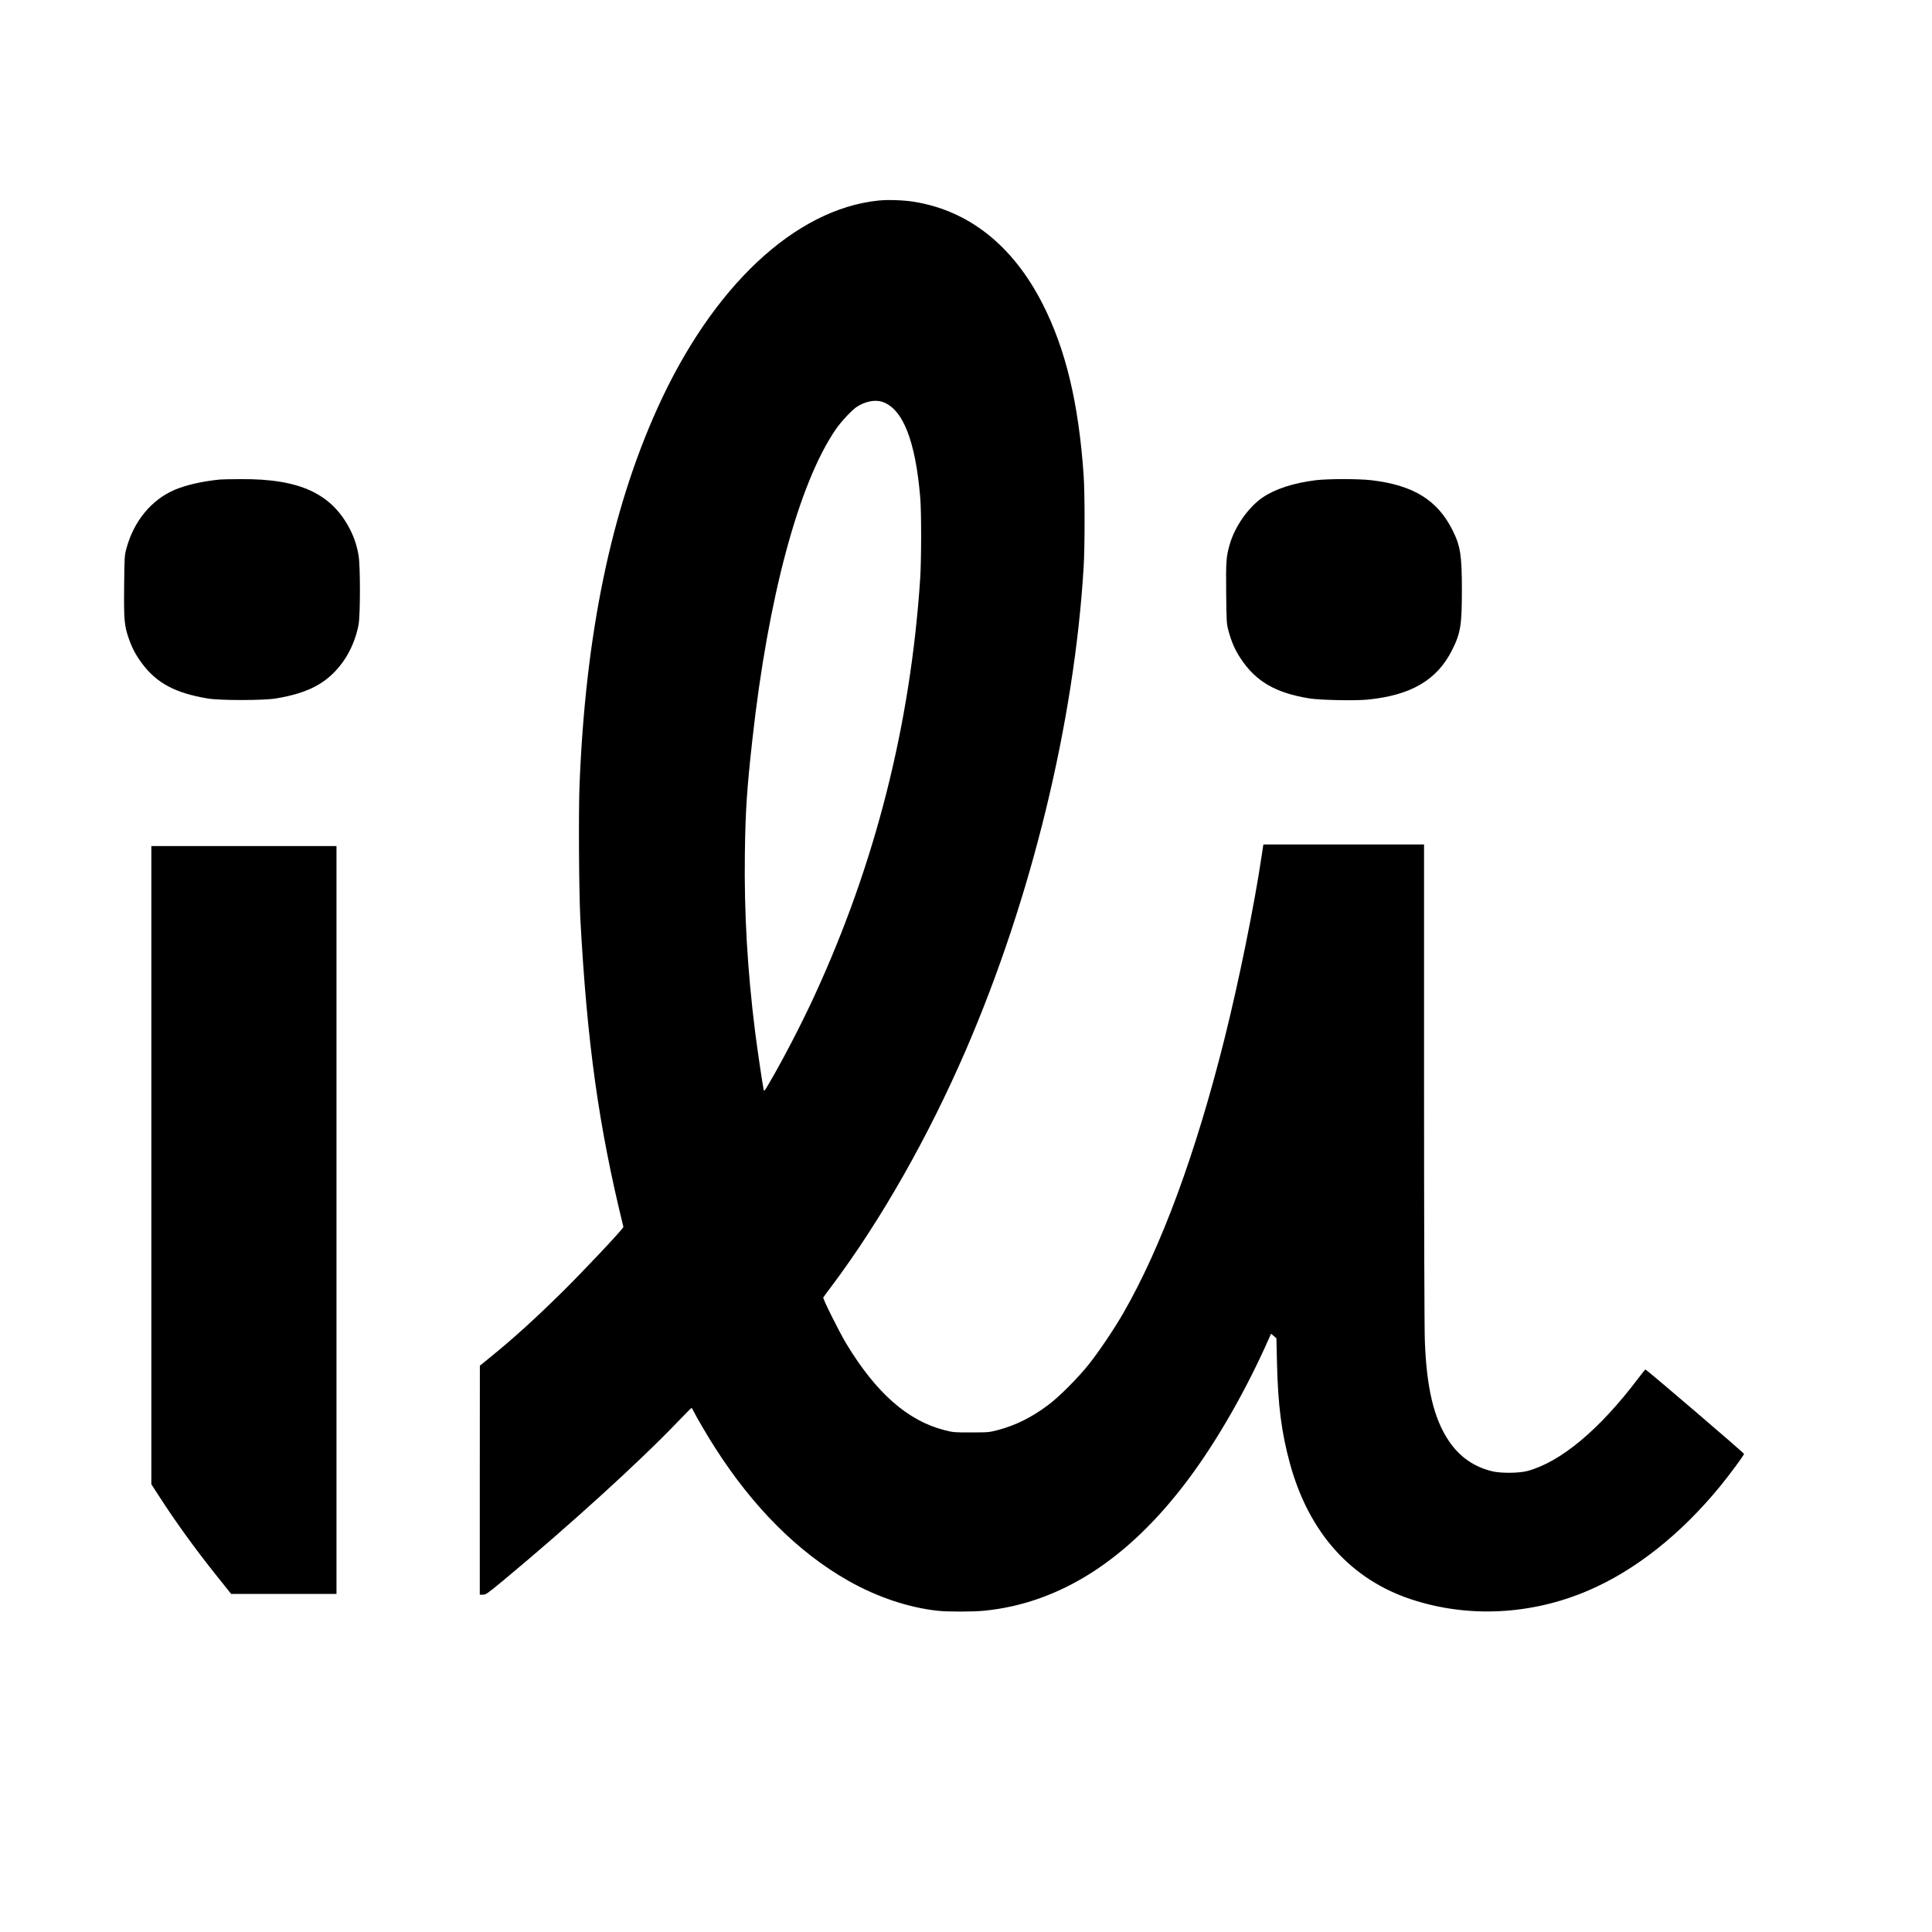 <?xml version="1.0" standalone="no"?>
<!DOCTYPE svg PUBLIC "-//W3C//DTD SVG 20010904//EN"
 "http://www.w3.org/TR/2001/REC-SVG-20010904/DTD/svg10.dtd">
<svg version="1.0" xmlns="http://www.w3.org/2000/svg"
 width="2400pt" height="2400pt" viewBox="0 0 2400 2400"
 preserveAspectRatio="xMidYMid meet">
<g transform="translate(0,2400) scale(0.1,-0.1)"
fill="#000000" stroke="none">
<path d="M10915 21509 c-1038 -106 -2063 -1067 -2745 -2573 -579 -1277 -897
-2817 -971 -4691 -13 -337 -7 -1335 10 -1655 84 -1549 227 -2577 535 -3831 4
-18 -493 -546 -770 -819 -332 -327 -604 -573 -874 -792 l-139 -113 -1 -1422 0
-1423 39 0 c37 0 56 14 253 177 813 675 1695 1477 2168 1972 90 94 167 171
170 171 4 0 14 -17 24 -37 32 -67 176 -314 266 -453 473 -742 1033 -1302 1655
-1655 359 -204 753 -336 1117 -375 127 -13 435 -13 574 1 941 93 1787 635
2526 1620 363 483 724 1112 1014 1768 l24 53 33 -28 33 -29 7 -300 c12 -527
56 -872 161 -1255 235 -859 756 -1441 1511 -1689 705 -232 1488 -192 2193 110
587 251 1154 701 1645 1302 114 139 292 381 292 396 0 12 -1216 1053 -1226
1049 -4 -2 -47 -55 -94 -118 -479 -632 -956 -1030 -1370 -1143 -103 -28 -332
-30 -438 -4 -232 57 -409 182 -543 383 -182 273 -272 651 -294 1233 -6 148
-10 1502 -10 3214 l0 2957 -998 0 -998 0 -23 -152 c-89 -602 -284 -1560 -461
-2266 -356 -1422 -786 -2588 -1255 -3402 -112 -196 -307 -485 -431 -640 -135
-169 -367 -402 -501 -502 -204 -153 -403 -253 -621 -311 -114 -30 -123 -31
-337 -31 -207 -1 -226 1 -328 27 -459 116 -852 461 -1222 1072 -88 146 -297
564 -288 578 4 6 52 72 108 146 608 812 1196 1846 1665 2931 811 1876 1344
4060 1461 5990 16 255 16 927 0 1150 -62 892 -222 1560 -508 2122 -369 727
-918 1163 -1602 1272 -122 20 -324 27 -436 15z m46 -2501 c254 -86 410 -479
470 -1183 16 -179 15 -777 0 -1010 -120 -1817 -557 -3544 -1315 -5188 -162
-352 -398 -806 -569 -1096 -52 -88 -55 -92 -61 -65 -15 70 -78 500 -106 719
-95 758 -137 1478 -127 2210 7 534 25 802 93 1415 196 1771 577 3190 1038
3859 62 91 193 231 255 274 103 70 231 96 322 65z"/>
<path d="M2730 18043 c-219 -22 -422 -69 -561 -128 -288 -124 -505 -387 -597
-723 -26 -95 -26 -104 -30 -477 -4 -426 2 -491 63 -662 40 -112 87 -198 164
-301 182 -241 414 -363 812 -429 155 -26 689 -25 844 0 417 69 652 198 840
462 91 128 161 297 190 459 21 123 22 720 0 851 -18 113 -53 223 -104 323
-228 450 -627 636 -1361 630 -124 0 -241 -3 -260 -5z"/>
<path d="M16347 18035 c-276 -34 -507 -109 -661 -214 -179 -123 -345 -360
-409 -581 -45 -154 -49 -210 -45 -610 4 -367 5 -377 30 -471 37 -135 80 -233
148 -336 189 -288 435 -431 856 -499 132 -21 561 -30 719 -15 543 53 867 243
1054 617 105 209 121 310 121 743 0 436 -18 548 -116 745 -189 376 -489 560
-1012 621 -156 18 -533 18 -685 0z"/>
<path d="M1880 9526 l0 -3964 96 -148 c207 -322 456 -665 717 -991 l178 -223
655 0 654 0 0 4645 0 4645 -1150 0 -1150 0 0 -3964z"/>
</g>
</svg>
